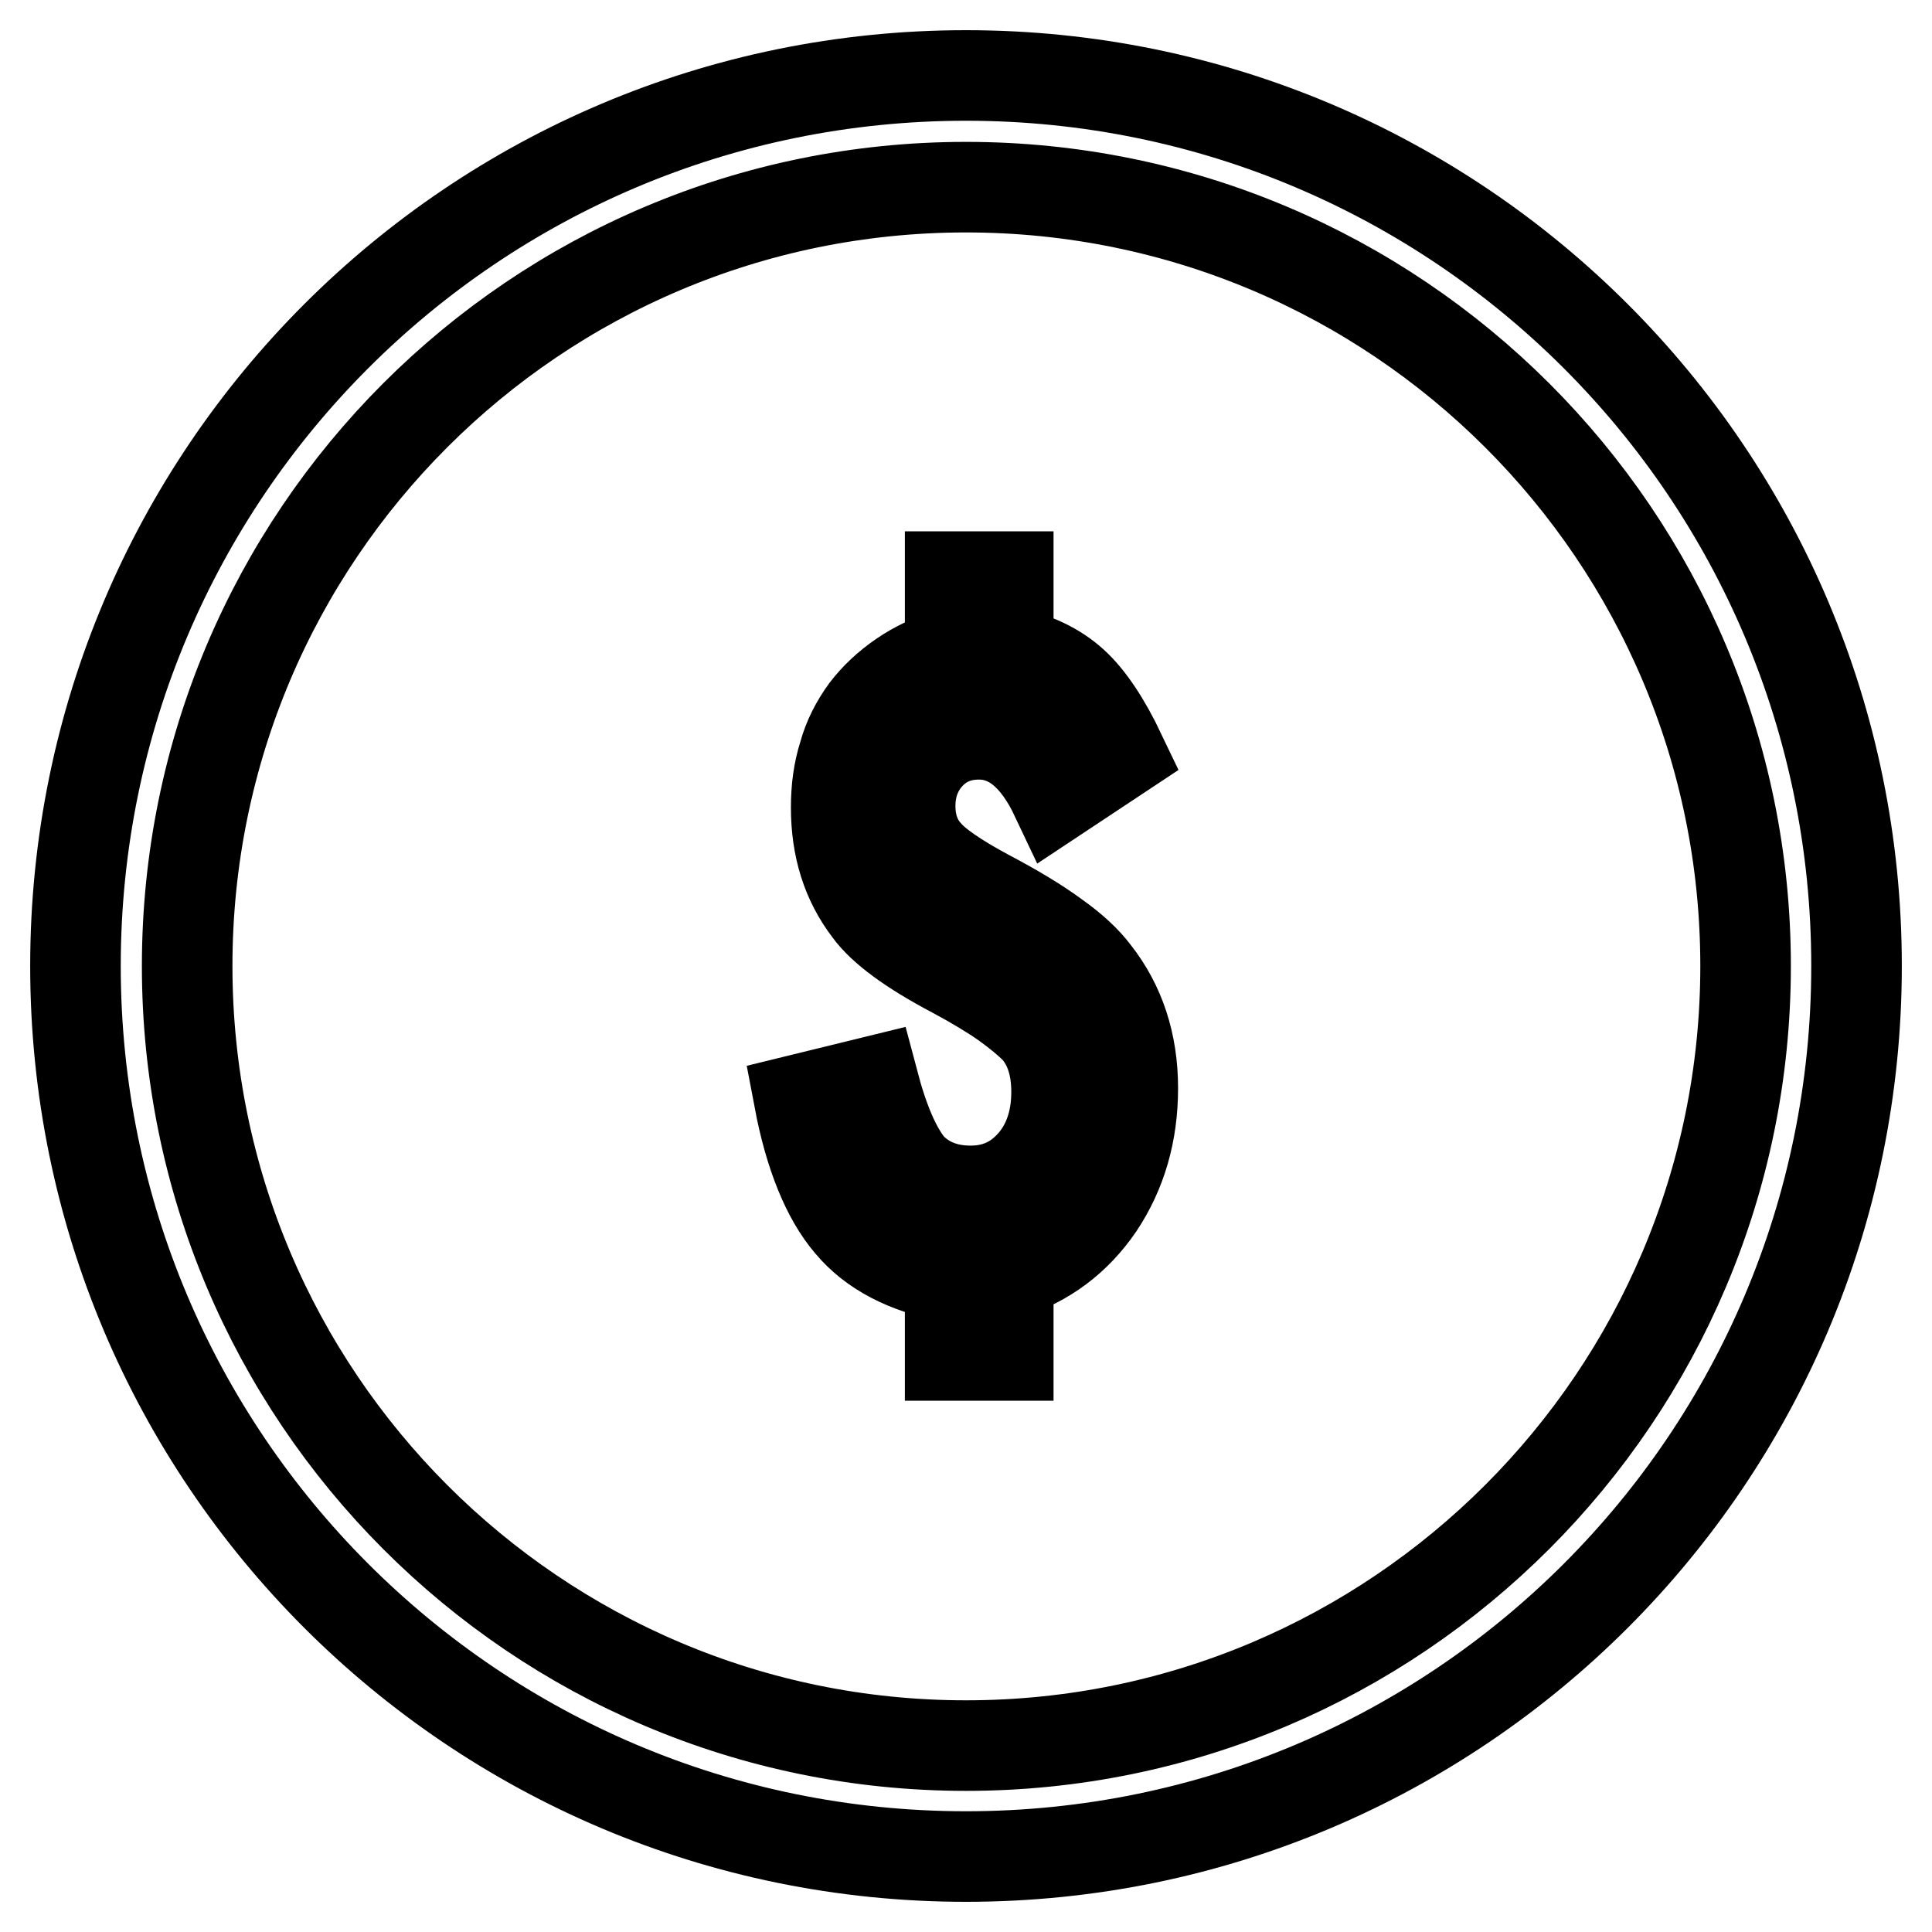 <?xml version="1.0" encoding="utf-8"?>
<!-- Svg Vector Icons : http://www.onlinewebfonts.com/icon -->
<!DOCTYPE svg PUBLIC "-//W3C//DTD SVG 1.1//EN" "http://www.w3.org/Graphics/SVG/1.1/DTD/svg11.dtd">
<svg version="1.1" xmlns="http://www.w3.org/2000/svg" xmlns:xlink="http://www.w3.org/1999/xlink" x="0px" y="0px" viewBox="0 0 256 256" enable-background="new 0 0 256 256" xml:space="preserve">
<g> <path stroke-width="12" fill-opacity="0" stroke="#000000"  d="M133.6,179.6v-10.8c5-1.6,9-4.6,12-9c3-4.5,4.5-9.7,4.5-15.6c0-6-1.7-11.1-5-15.3c-1.2-1.6-2.9-3.2-5.3-4.9 c-2.3-1.7-5.3-3.5-8.9-5.4c-4.1-2.2-6.9-4.1-8.2-5.7c-1.4-1.6-2.1-3.7-2.1-6.1c0-2.7,0.9-5,2.6-6.8c1.7-1.8,3.9-2.7,6.5-2.7 c4.2,0,7.6,2.8,10.2,8.3l8.6-5.7c-2-4.2-4.1-7.4-6.3-9.4s-5.1-3.4-8.6-4.1V76.4h-7.7v10.2c-2.4,0.7-4.5,1.7-6.4,3 c-1.9,1.3-3.5,2.8-4.8,4.5c-1.3,1.8-2.3,3.7-2.9,5.9c-0.7,2.2-1,4.5-1,7c0,5.3,1.4,9.8,4.3,13.6c1.8,2.5,5.6,5.3,11.3,8.3 c2.8,1.5,5.1,2.9,6.8,4.1c1.8,1.3,3.1,2.4,4.1,3.4c1.8,2.1,2.7,4.8,2.7,8.3c0,3.8-1.1,7-3.2,9.4c-2.2,2.5-4.9,3.7-8.2,3.7 c-3.3,0-6-1.1-8-3.2c-1.9-2.3-3.5-6-4.9-11.3l-9.8,2.4c1.4,7.4,3.7,13,6.7,16.5c3,3.6,7.5,5.9,13.3,7v10.4H133.6z M246,128 c0-65.2-52.8-118-118-118C62.8,10,10,62.8,10,128c0,65.2,52.8,118,118,118C193.2,246,246,193.2,246,128z M24.8,128 C24.8,71,71,24.8,128,24.8S231.3,71,231.3,128S185,231.3,128,231.3S24.8,185,24.8,128z"/></g>
</svg>